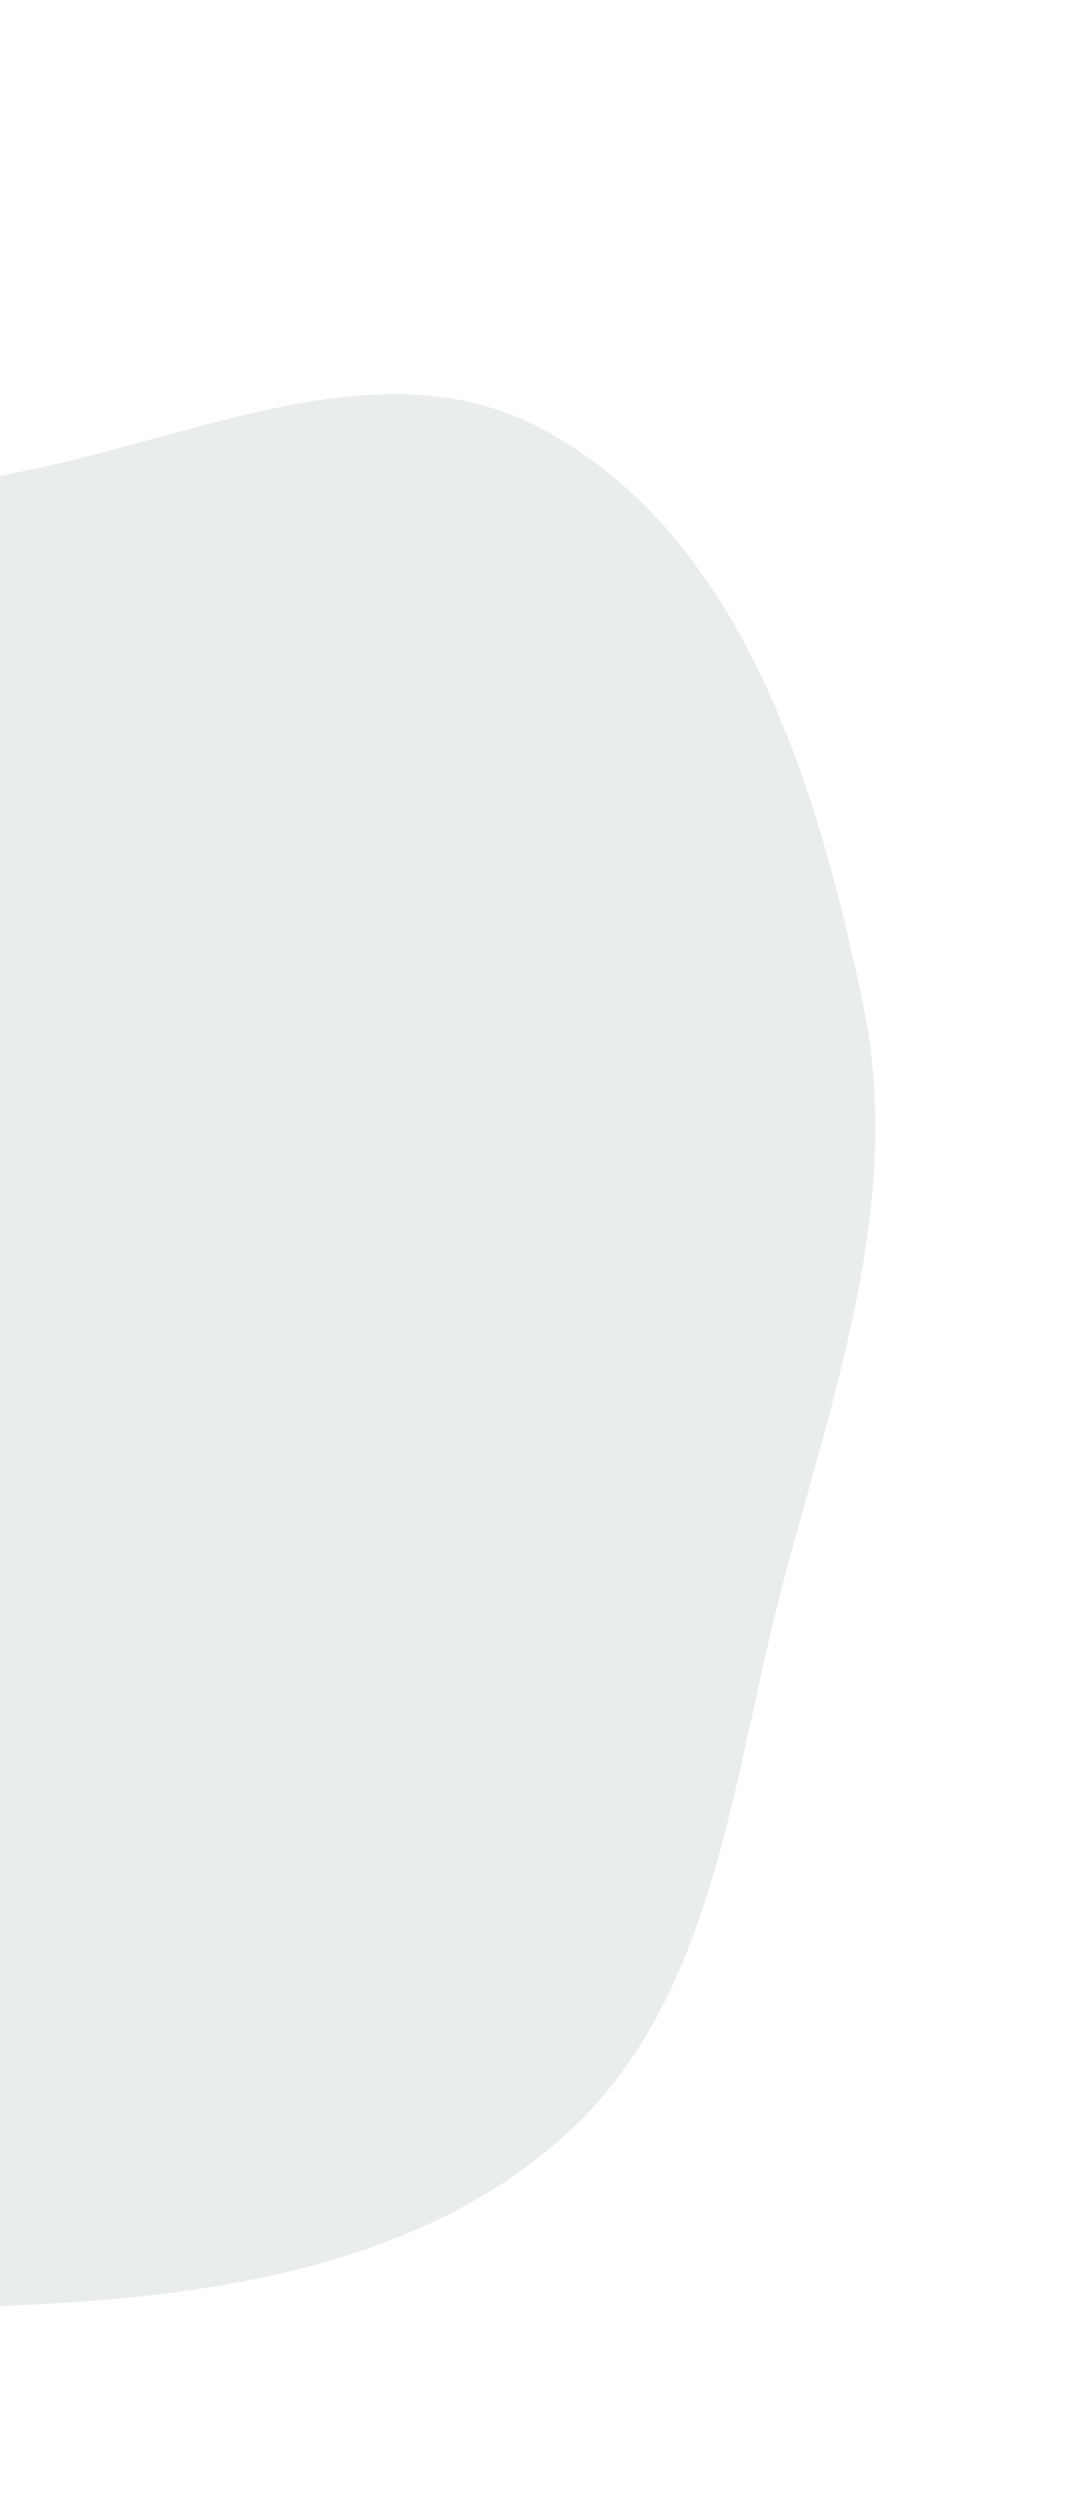 <?xml version="1.0" encoding="UTF-8"?> <svg xmlns="http://www.w3.org/2000/svg" width="147" height="344" viewBox="0 0 147 344" fill="none"><path fill-rule="evenodd" clip-rule="evenodd" d="M107.688 218.173C100.638 244.971 98.468 274.988 77.945 293.618C56.963 312.665 26.78 316.377 -1.559 317.345C-29.461 318.297 -55.248 309.356 -81.195 299.049C-113.971 286.03 -153.265 279.664 -171.843 249.705C-191.403 218.161 -189.487 176.938 -178.977 141.362C-168.632 106.345 -147.886 71.154 -114.627 56.036C-83.397 41.84 -49.077 66.166 -14.766 66.719C15.926 67.213 47.68 44.589 74.737 59.085C102.049 73.718 112.534 107.967 118.814 138.286C124.405 165.279 114.701 191.52 107.688 218.173Z" fill="#1F4645" fill-opacity="0.1"></path></svg> 
